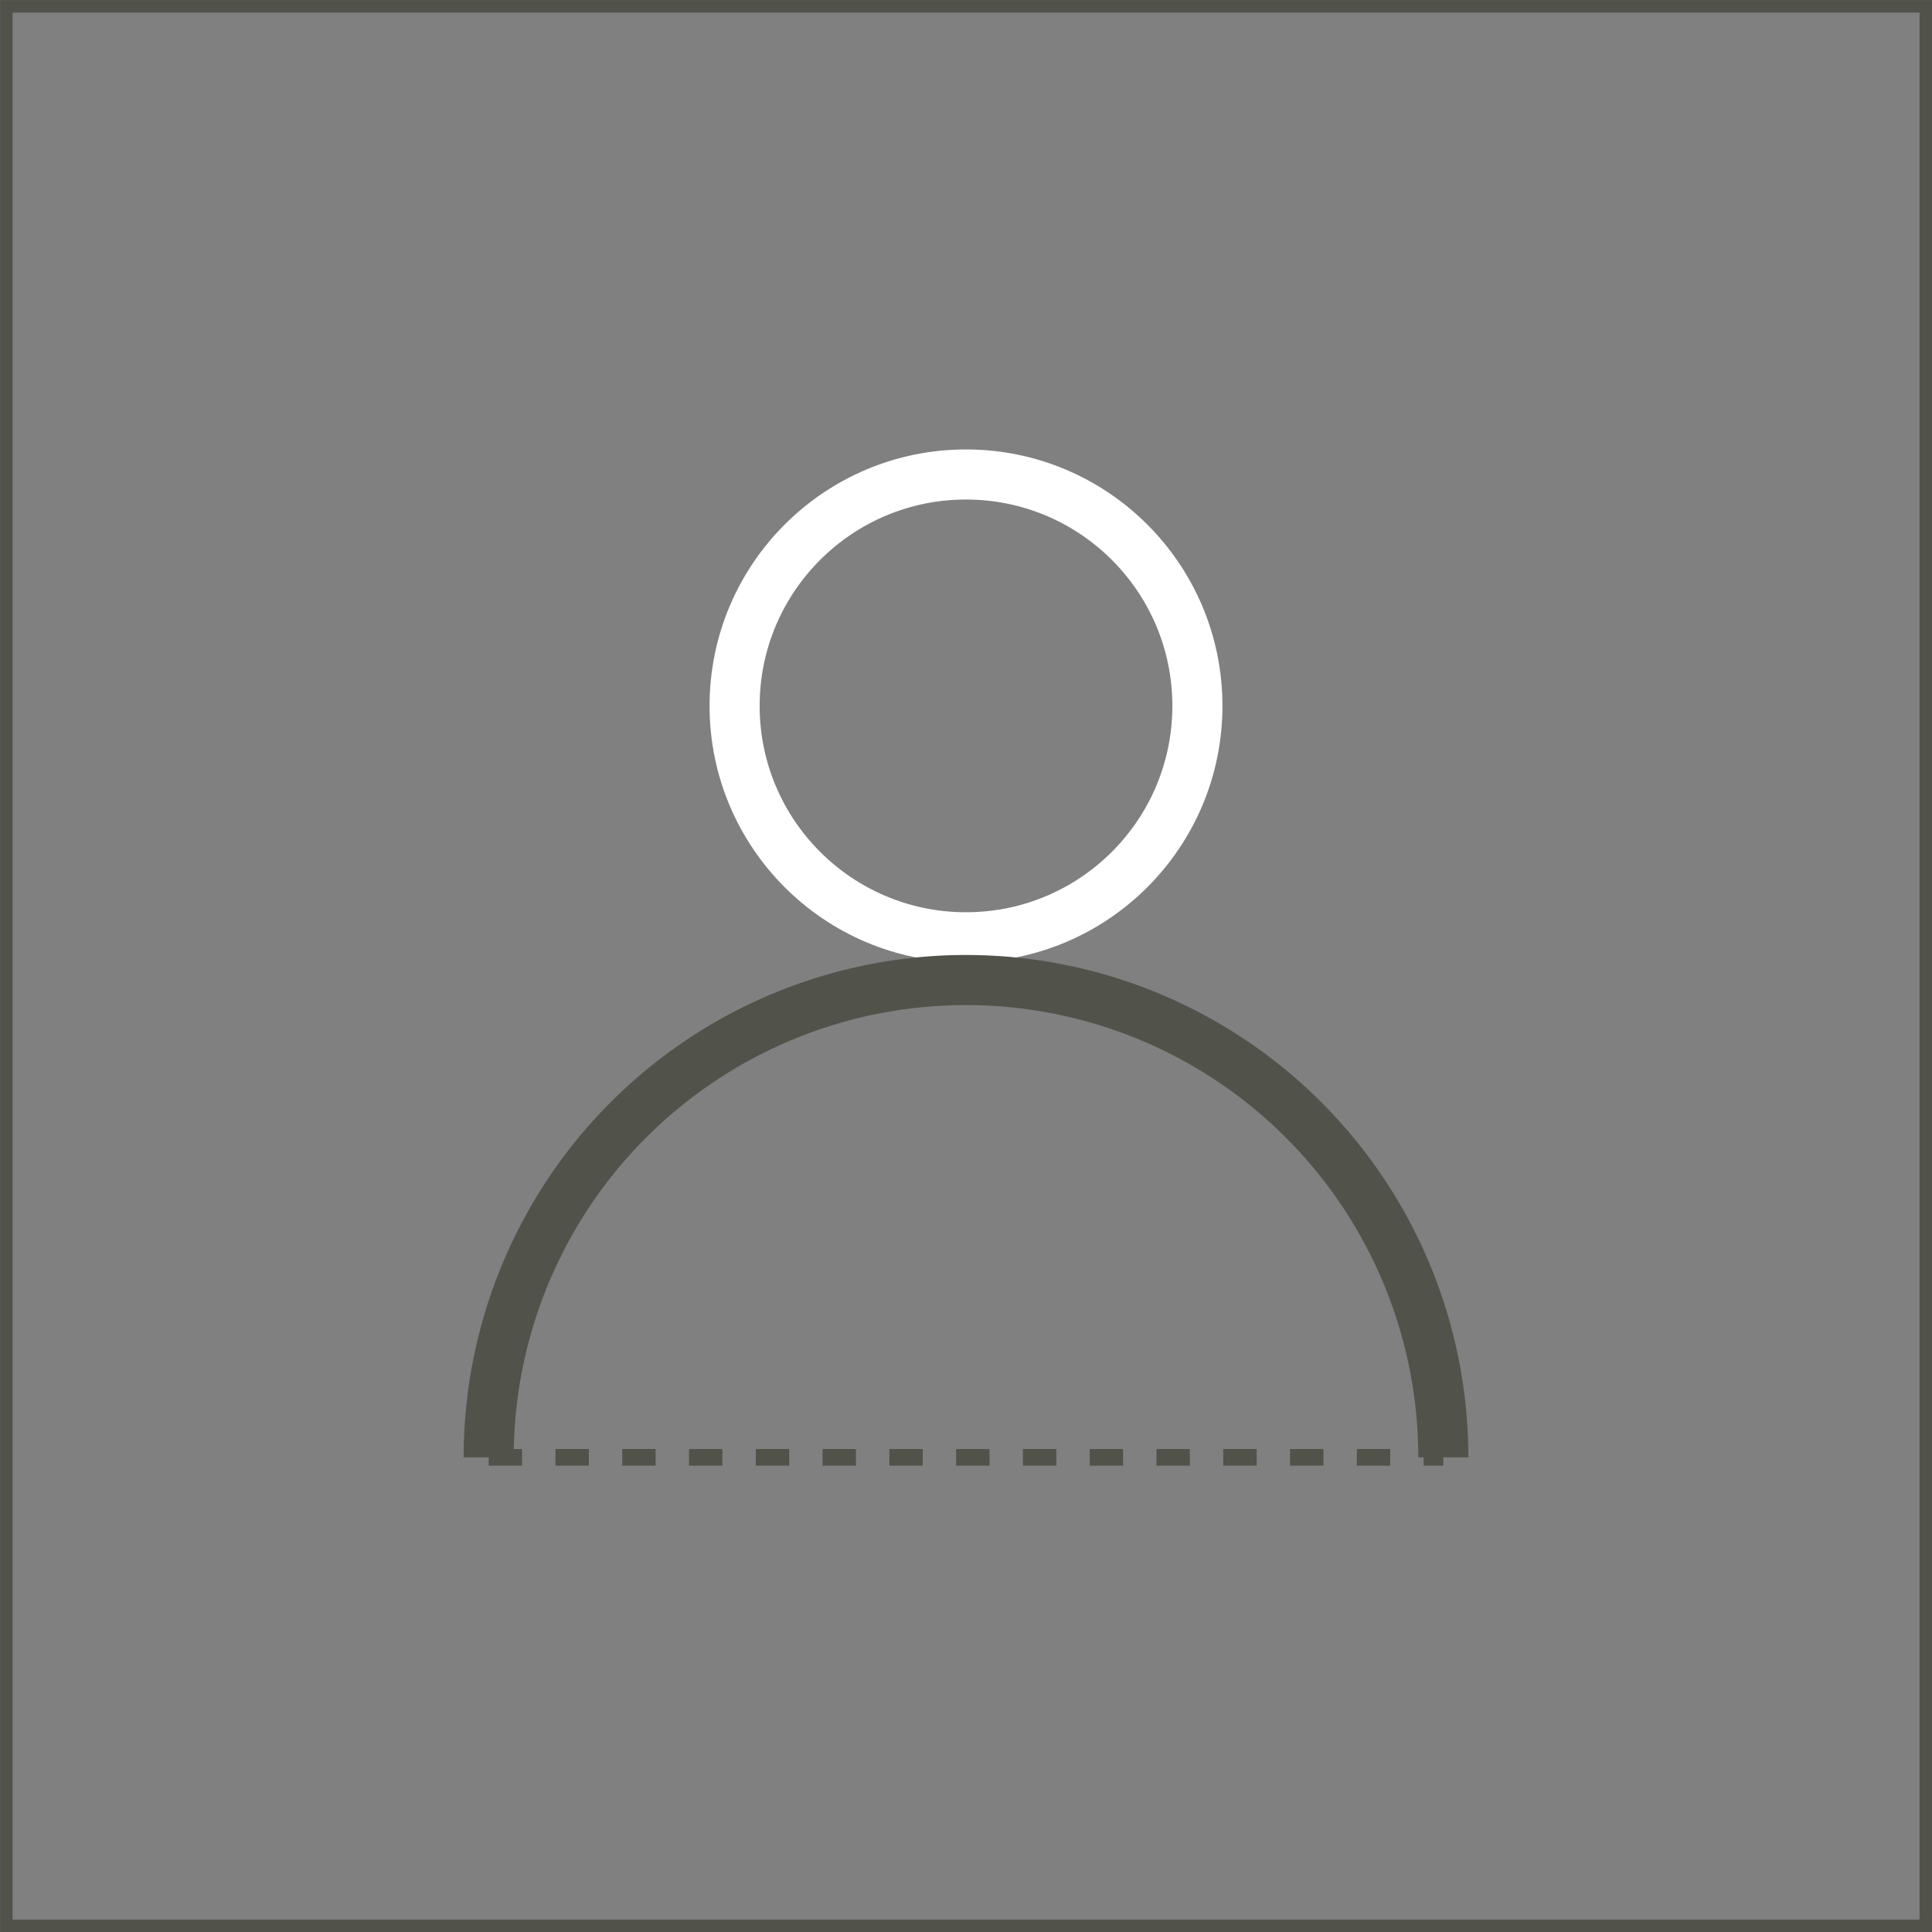 <svg xmlns="http://www.w3.org/2000/svg" viewBox="0 0 115.72 115.72"><rect x="0" y="0" width="115.72" height="115.72" fill="#808080" stroke="none"/><defs><style>.cls-1,.cls-2,.cls-3,.cls-4{fill:none;stroke-miterlimit:10;}.cls-1,.cls-3,.cls-4{stroke:#51534a;}.cls-1{stroke-width:0.75px;}.cls-2{stroke:#fff;}.cls-2,.cls-3{stroke-width:3px;}.cls-4{stroke-dasharray:2;}</style></defs><g id="Livello_2" data-name="Livello 2"><g id="Livello_1-2" data-name="Livello 1"><rect class="cls-1" x="0.38" y="0.38" width="114.97" height="114.97"/><circle class="cls-2" cx="57.86" cy="42.28" r="13.86"/><path class="cls-3" d="M29.27,87.29a28.59,28.59,0,0,1,57.18,0"/><line class="cls-4" x1="29.27" y1="87.29" x2="86.45" y2="87.29"/></g></g></svg>